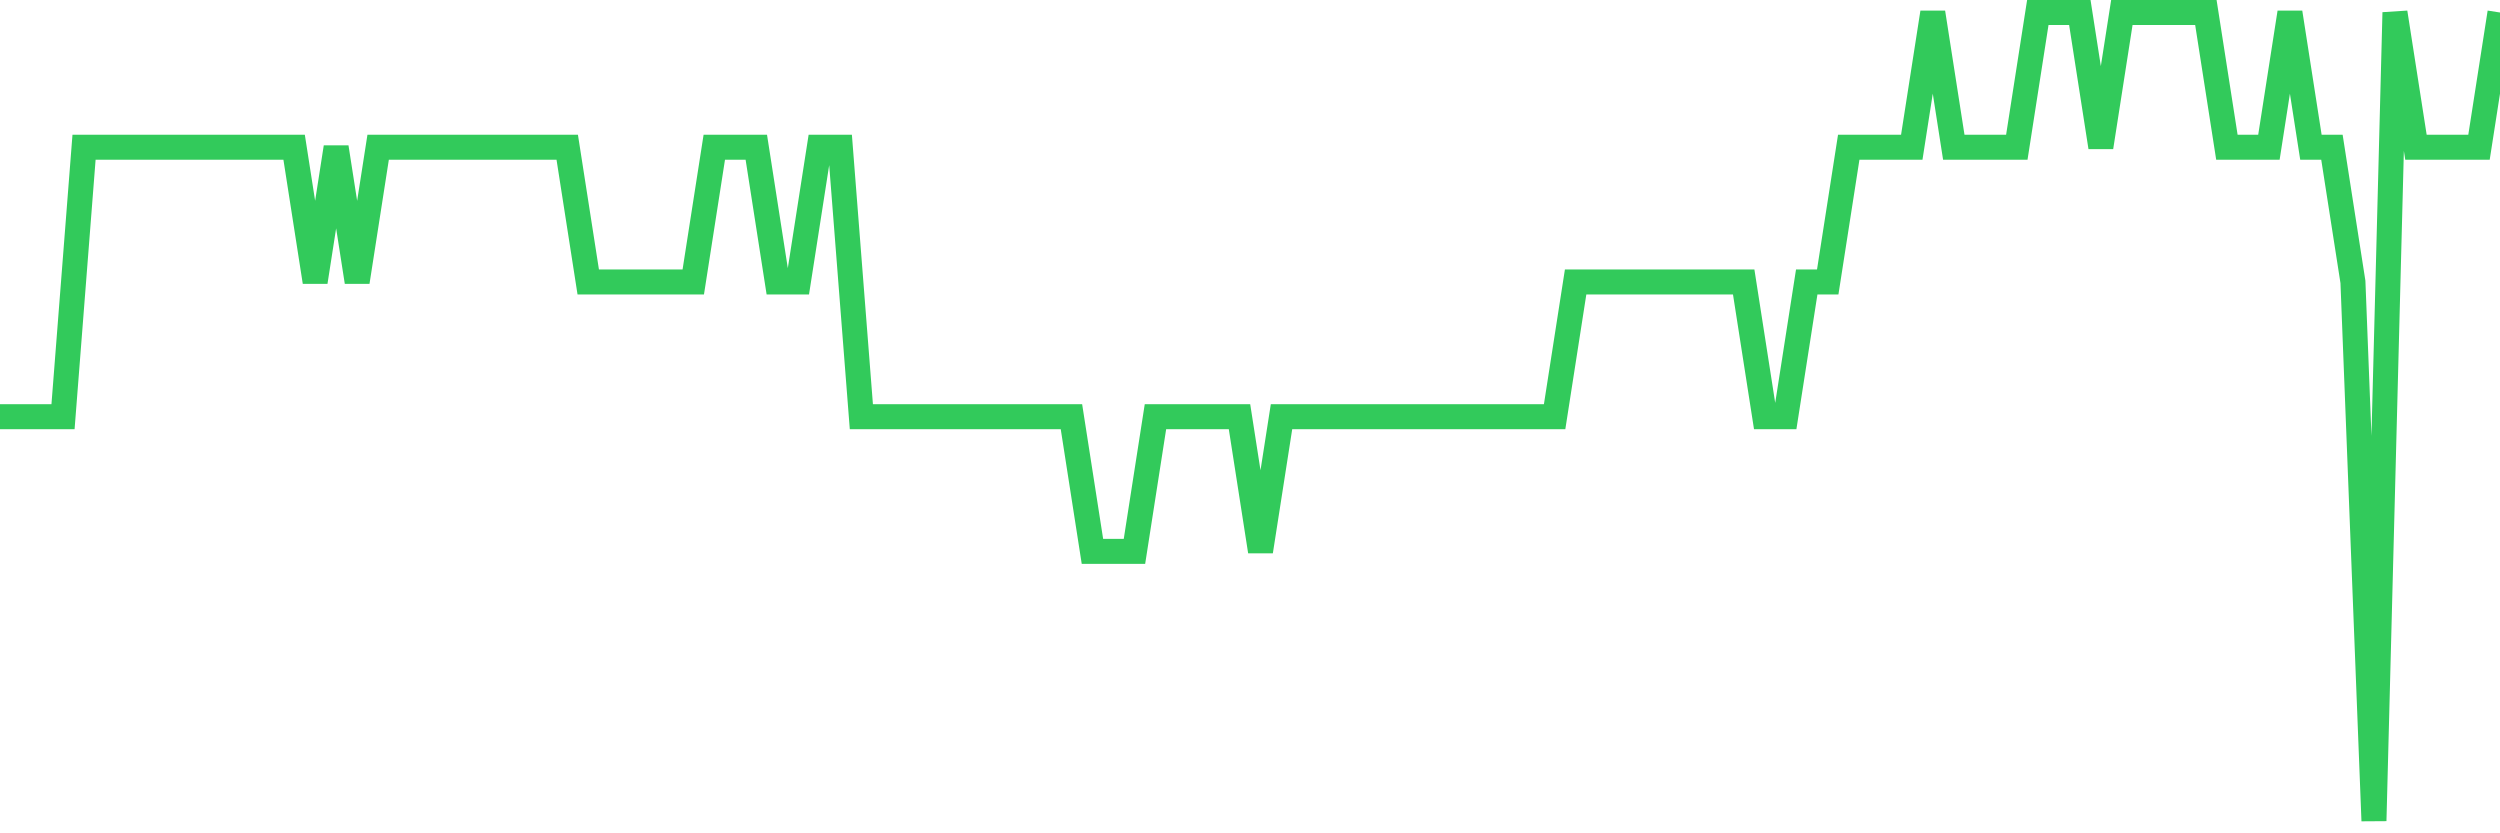 <svg
  xmlns="http://www.w3.org/2000/svg"
  xmlns:xlink="http://www.w3.org/1999/xlink"
  width="120"
  height="40"
  viewBox="0 0 120 40"
  preserveAspectRatio="none"
>
  <polyline
    points="0,20 1.008,20 2.017,20 3.025,20 4.034,7.067 5.042,7.067 6.05,7.067 7.059,7.067 8.067,7.067 9.076,7.067 10.084,7.067 11.092,7.067 12.101,7.067 13.109,7.067 14.118,7.067 15.126,13.533 16.134,7.067 17.143,13.533 18.151,7.067 19.16,7.067 20.168,7.067 21.176,7.067 22.185,7.067 23.193,7.067 24.202,7.067 25.21,7.067 26.218,7.067 27.227,7.067 28.235,13.533 29.244,13.533 30.252,13.533 31.261,13.533 32.269,13.533 33.277,13.533 34.286,7.067 35.294,7.067 36.303,7.067 37.311,13.533 38.319,13.533 39.328,7.067 40.336,7.067 41.345,20 42.353,20 43.361,20 44.37,20 45.378,20 46.387,20 47.395,20 48.403,20 49.412,20 50.42,20 51.429,20 52.437,26.467 53.445,26.467 54.454,26.467 55.462,20 56.471,20 57.479,20 58.487,20 59.496,20 60.504,26.467 61.513,20 62.521,20 63.529,20 64.538,20 65.546,20 66.555,20 67.563,20 68.571,20 69.58,20 70.588,20 71.597,20 72.605,20 73.613,20 74.622,20 75.63,13.533 76.639,13.533 77.647,13.533 78.655,13.533 79.664,13.533 80.672,13.533 81.681,13.533 82.689,13.533 83.697,13.533 84.706,20 85.714,20 86.723,13.533 87.731,13.533 88.739,7.067 89.748,7.067 90.756,7.067 91.765,7.067 92.773,0.6 93.782,7.067 94.79,7.067 95.798,7.067 96.807,7.067 97.815,0.6 98.824,0.6 99.832,0.6 100.84,7.067 101.849,0.6 102.857,0.6 103.866,0.6 104.874,0.6 105.882,0.6 106.891,7.067 107.899,7.067 108.908,7.067 109.916,0.6 110.924,7.067 111.933,7.067 112.941,13.533 113.95,39.4 114.958,0.6 115.966,7.067 116.975,7.067 117.983,7.067 118.992,7.067 120,0.6"
    fill="none"
    stroke="#32ca5b"
    stroke-width="1.2"
  >
  </polyline>
</svg>